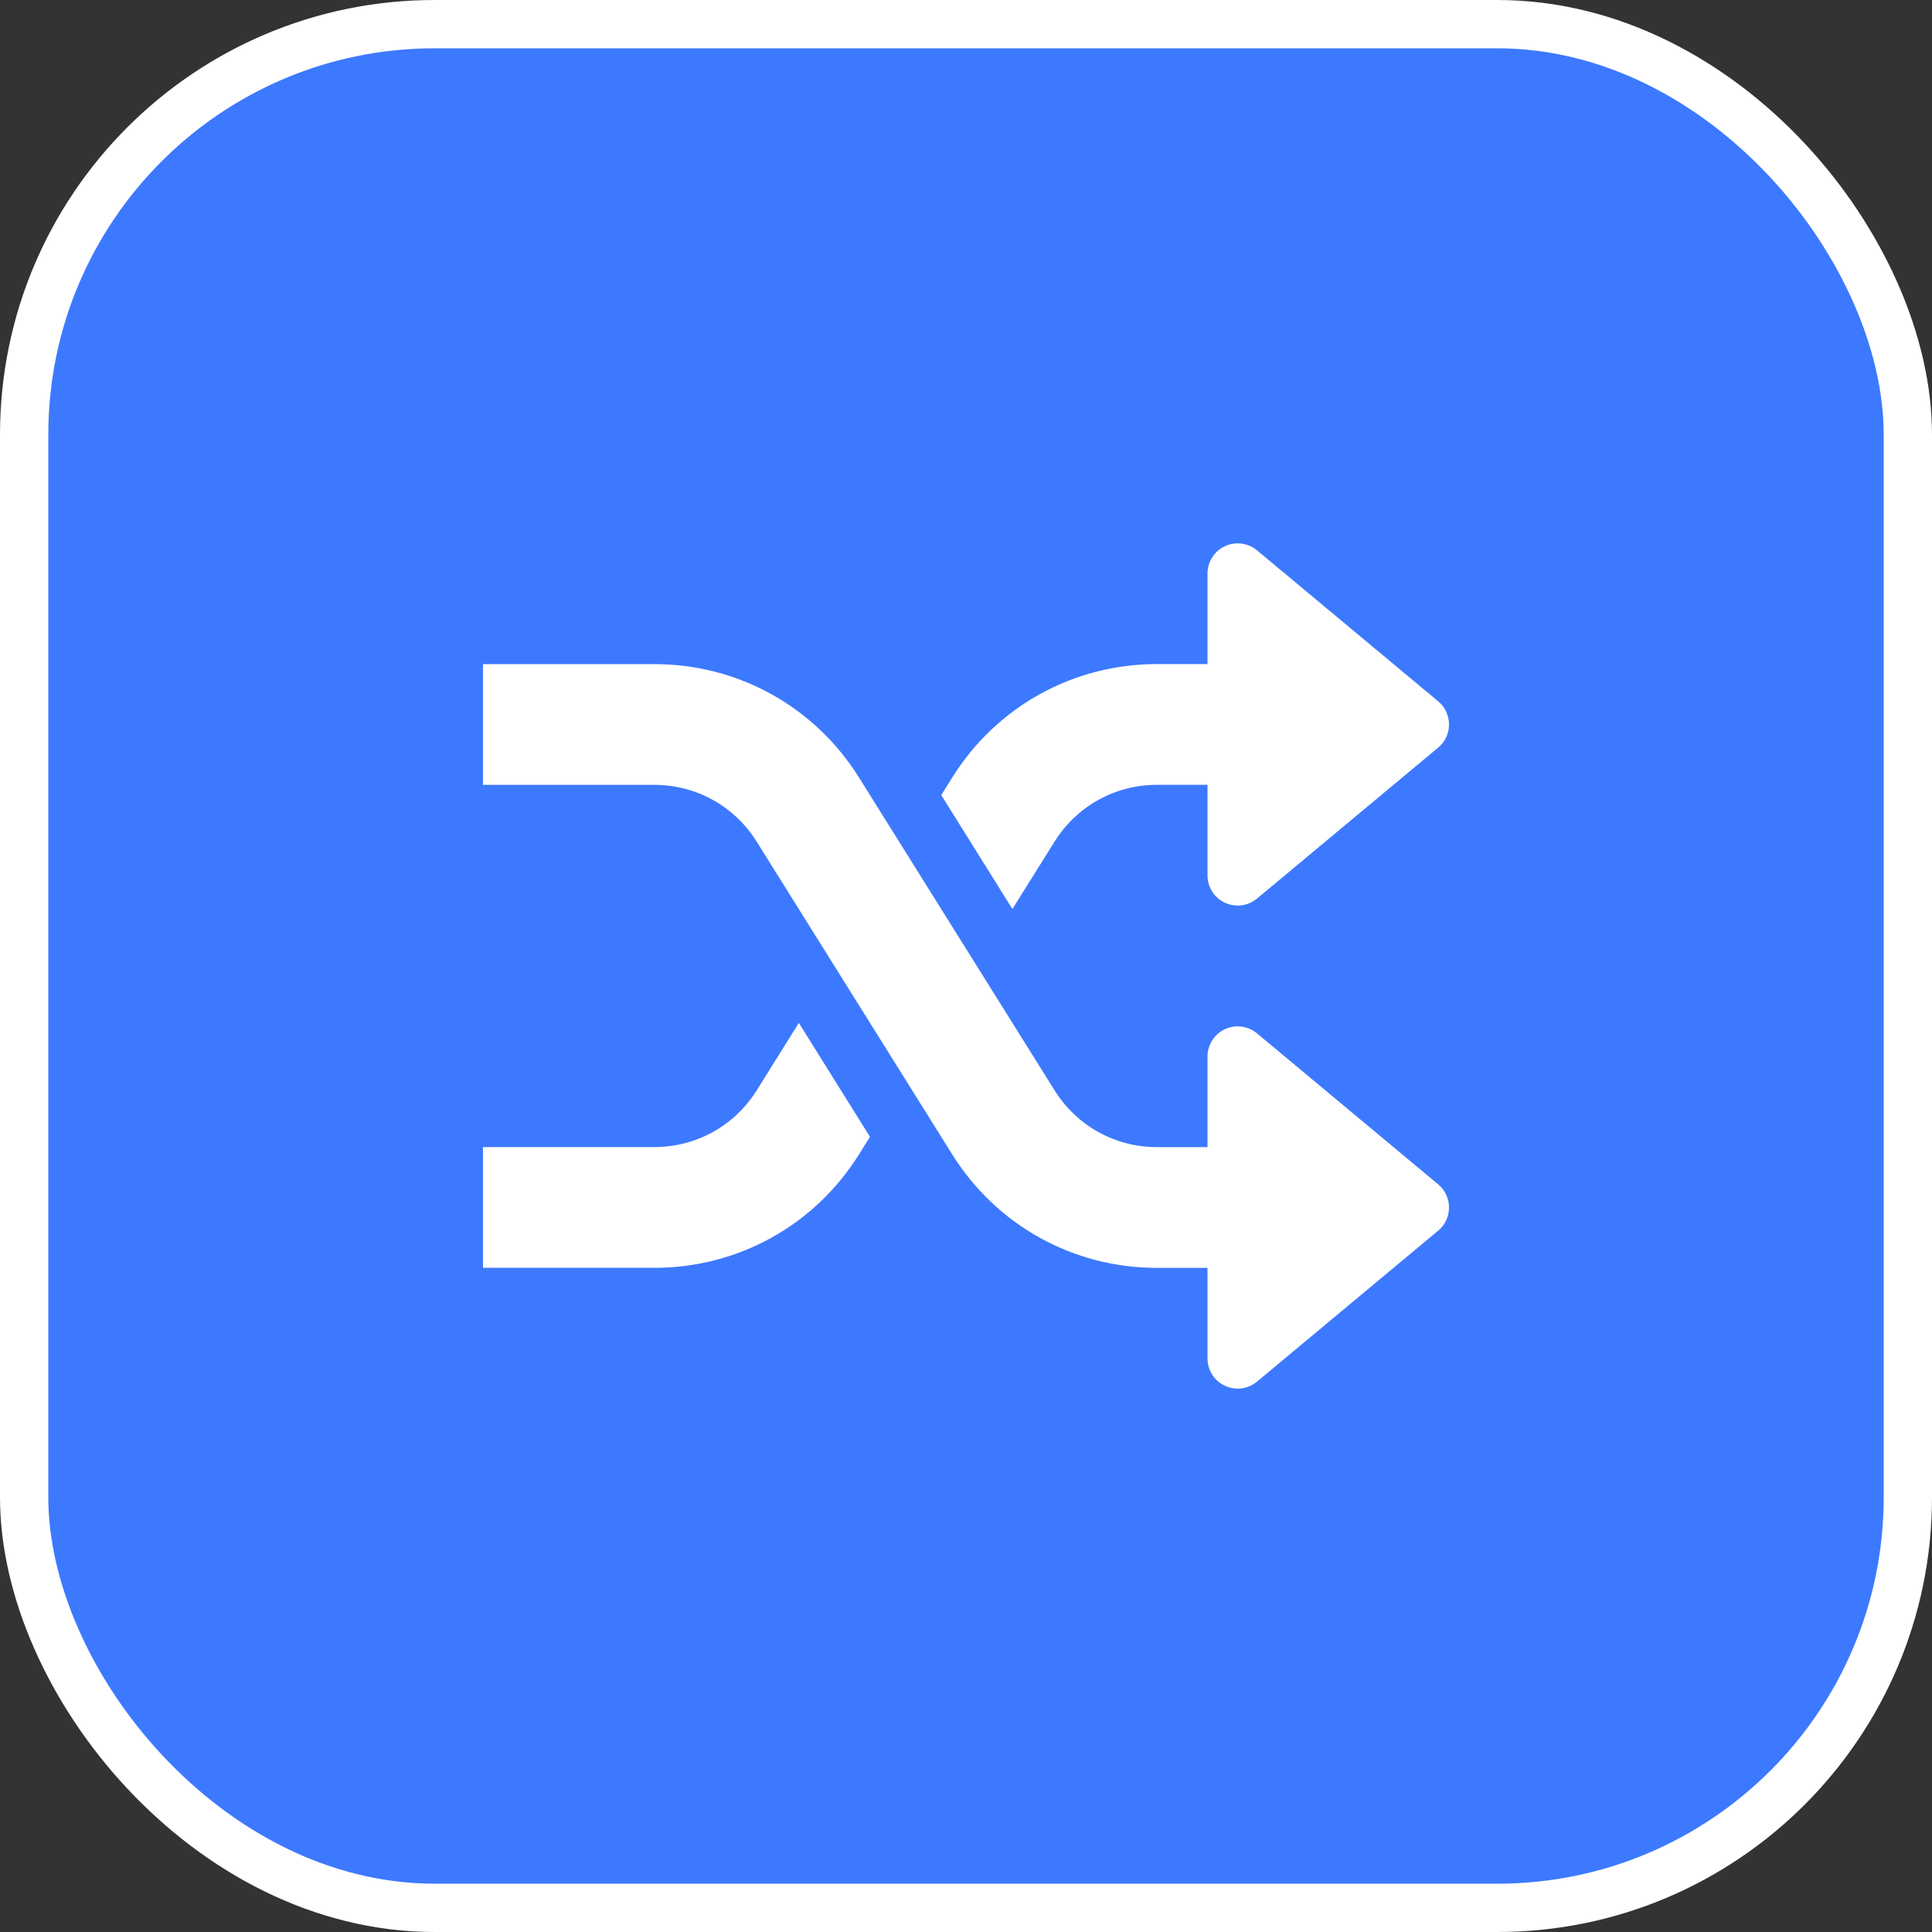 <?xml version="1.0" encoding="UTF-8"?> <svg xmlns="http://www.w3.org/2000/svg" width="40" height="40" viewBox="0 0 40 40" fill="none"><rect x="0" y="0" width="40" height="40" fill="#333333" stroke="none"/><rect x="0.5" y="0.5" width="39" height="39" rx="8.5" fill="#3D79FF" stroke="white"></rect><path d="M29.775 24.52L26.025 21.395C25.839 21.239 25.579 21.207 25.36 21.309C25.252 21.359 25.161 21.439 25.098 21.54C25.034 21.64 25 21.756 25 21.875V23.75H23.954C23.086 23.75 22.294 23.31 21.834 22.575L17.786 16.1C16.867 14.629 15.283 13.75 13.546 13.75H10V16.25H13.546C14.414 16.25 15.206 16.69 15.666 17.425L19.714 23.9C20.634 25.371 22.219 26.25 23.954 26.25H25V28.125C25 28.244 25.034 28.36 25.098 28.46C25.161 28.561 25.252 28.641 25.36 28.691C25.443 28.73 25.534 28.75 25.625 28.75C25.769 28.75 25.911 28.701 26.025 28.605L29.775 25.48C29.919 25.361 30 25.185 30 25C30 24.815 29.919 24.639 29.775 24.52Z" fill="white"></path><path d="M29.775 14.519L26.025 11.394C25.839 11.239 25.579 11.207 25.36 11.309C25.14 11.41 25 11.632 25 11.874V13.749H23.954C22.218 13.749 20.633 14.628 19.714 16.099L19.488 16.462L20.961 18.82L21.834 17.424C22.294 16.689 23.086 16.249 23.954 16.249H25V18.124C25 18.367 25.14 18.588 25.36 18.69C25.443 18.729 25.534 18.749 25.625 18.749C25.769 18.749 25.911 18.699 26.025 18.604L29.775 15.479C29.919 15.36 30 15.184 30 14.999C30 14.814 29.919 14.638 29.775 14.519ZM16.539 21.178L15.668 22.574C15.207 23.309 14.414 23.749 13.546 23.749H10V26.249H13.546C15.281 26.249 16.866 25.37 17.786 23.899L18.012 23.537L16.539 21.178Z" fill="white"></path></svg> 